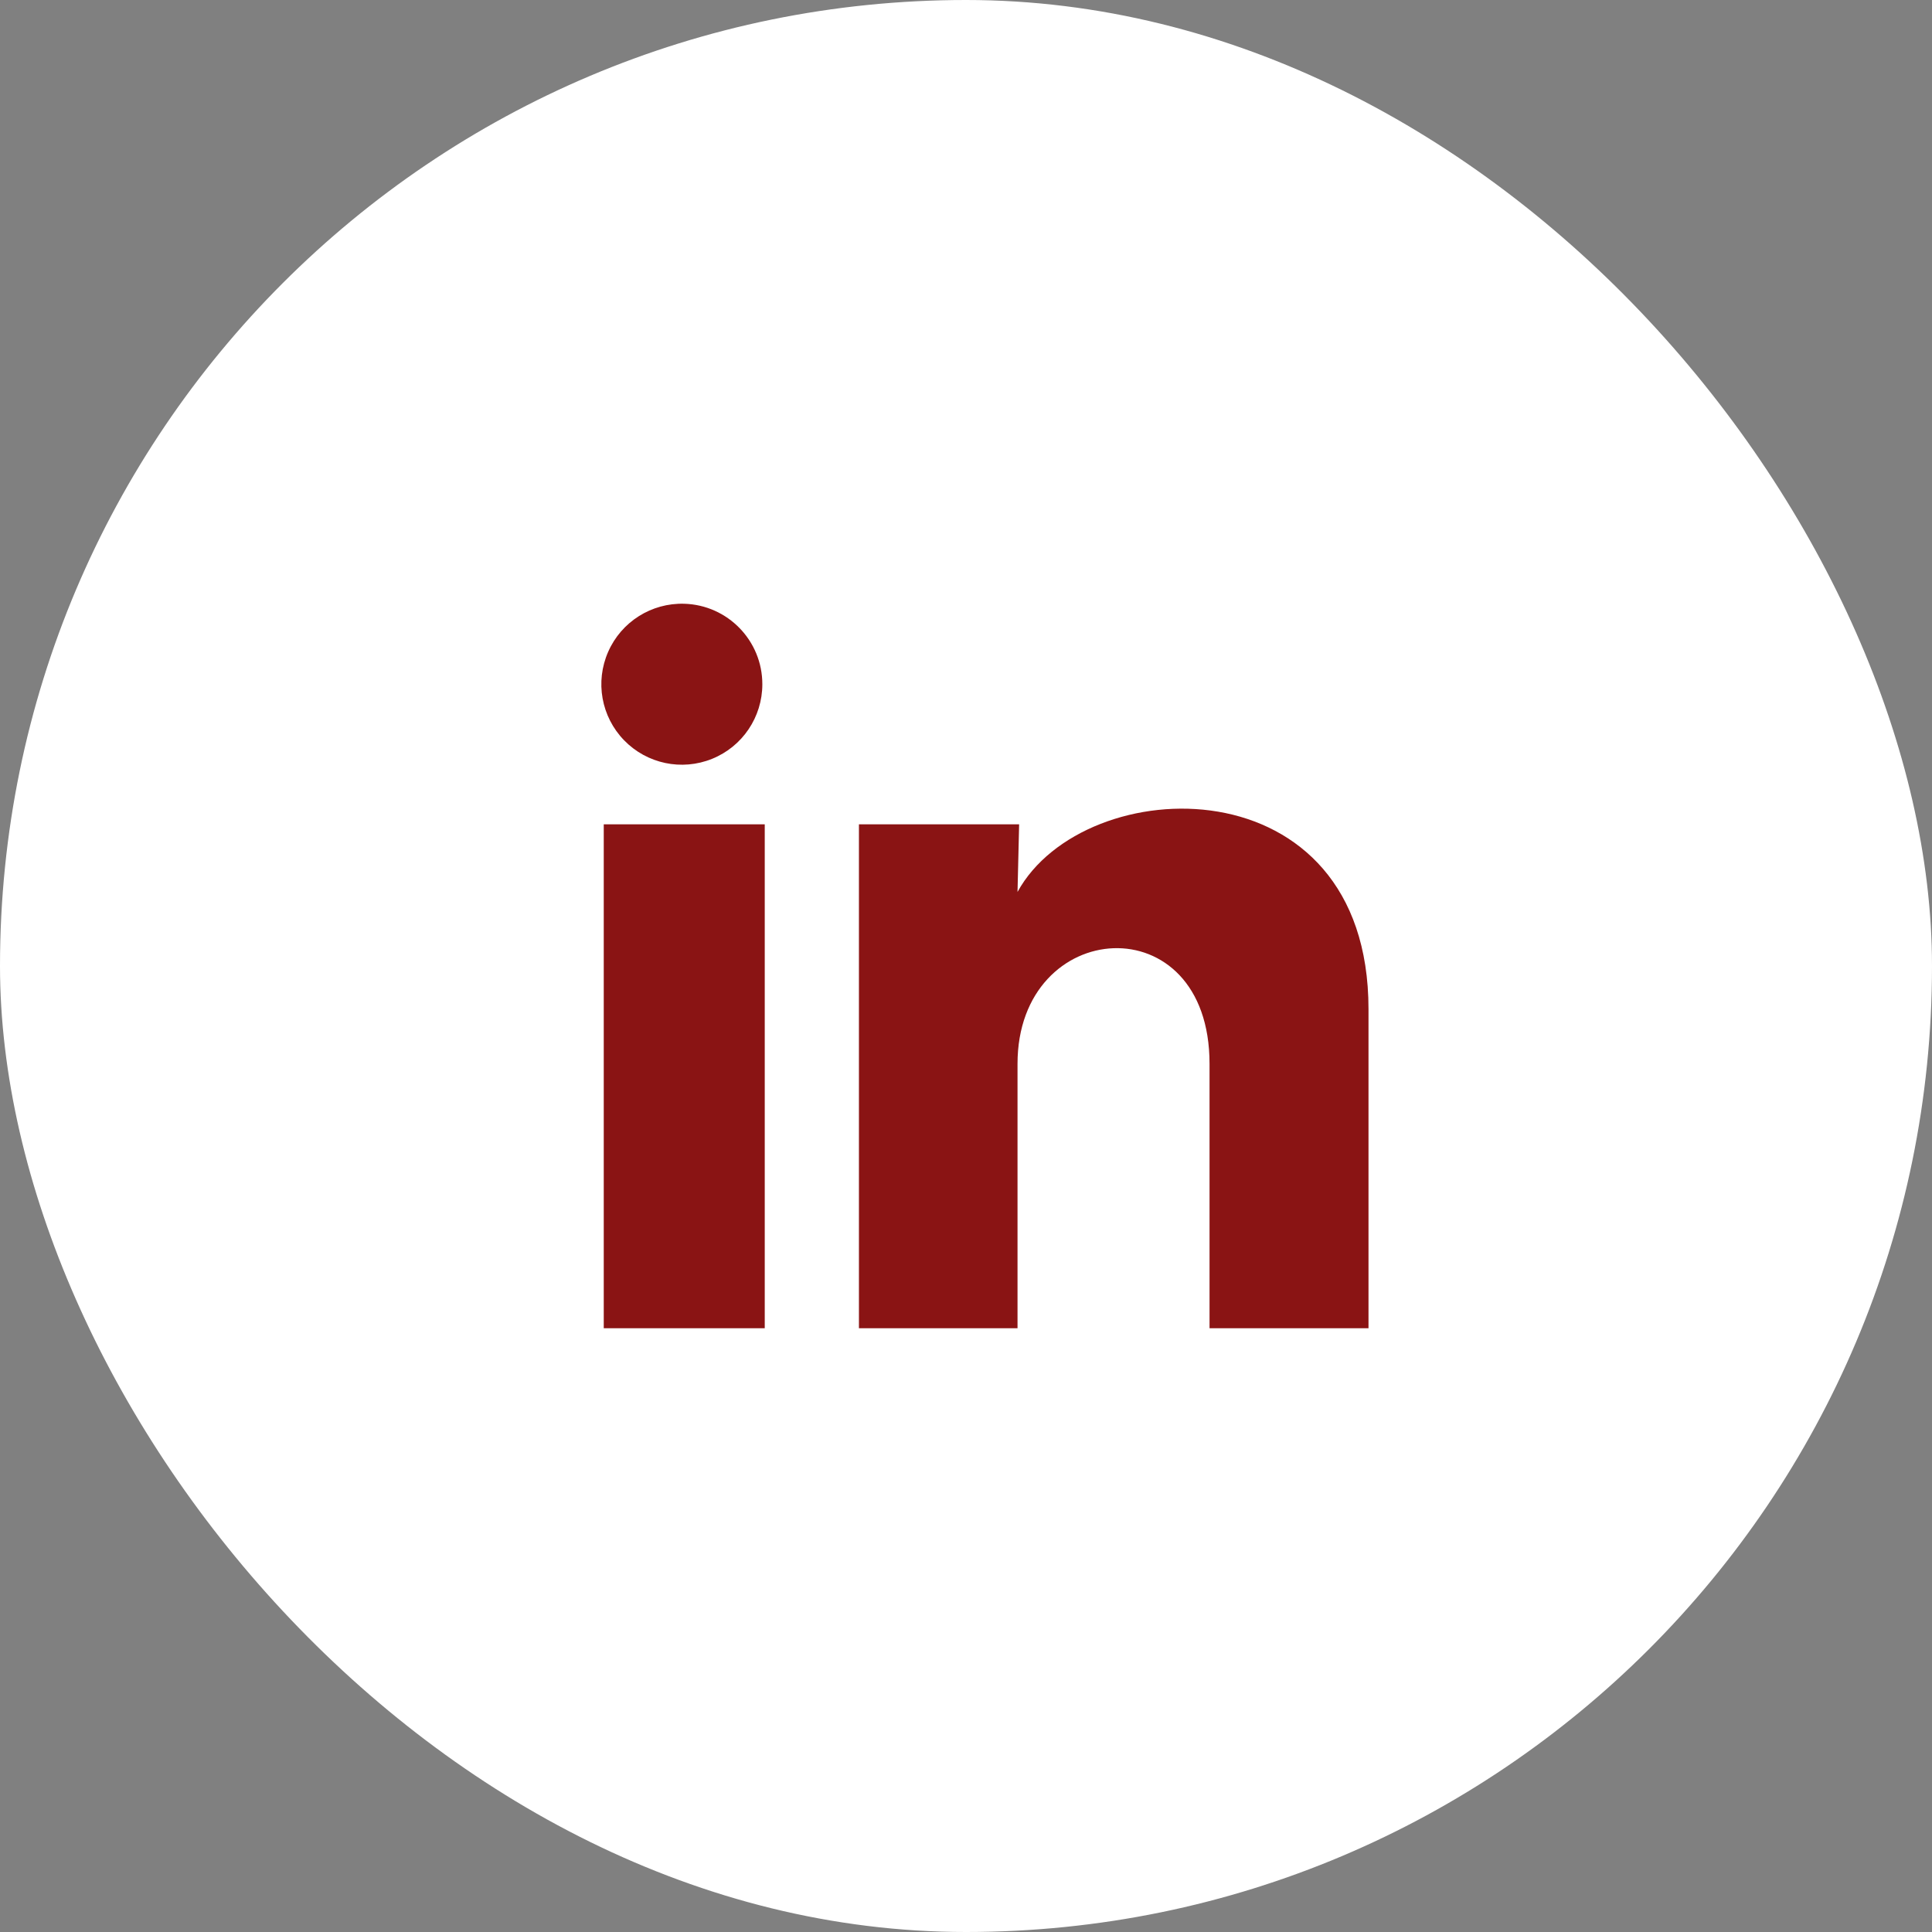 <svg width="36" height="36" viewBox="0 0 36 36" fill="none" xmlns="http://www.w3.org/2000/svg">
<rect x="0" y="0" width="36" height="36" fill="#808080" stroke="none"/>
<rect width="36" height="36" rx="18" fill="white"/>
<path d="M14.205 12.75C14.205 13.361 13.835 13.911 13.268 14.14C12.702 14.369 12.054 14.232 11.629 13.794C11.203 13.355 11.086 12.703 11.333 12.144C11.579 11.585 12.14 11.232 12.75 11.25C13.561 11.274 14.206 11.939 14.205 12.75ZM14.25 15.36H11.25V24.75H14.25V15.36ZM18.99 15.36H16.005V24.75H18.96V19.823C18.96 17.078 22.538 16.823 22.538 19.823V24.75H25.5V18.803C25.5 14.175 20.205 14.348 18.96 16.62L18.99 15.36Z" fill="#8A1414"/>
</svg>
